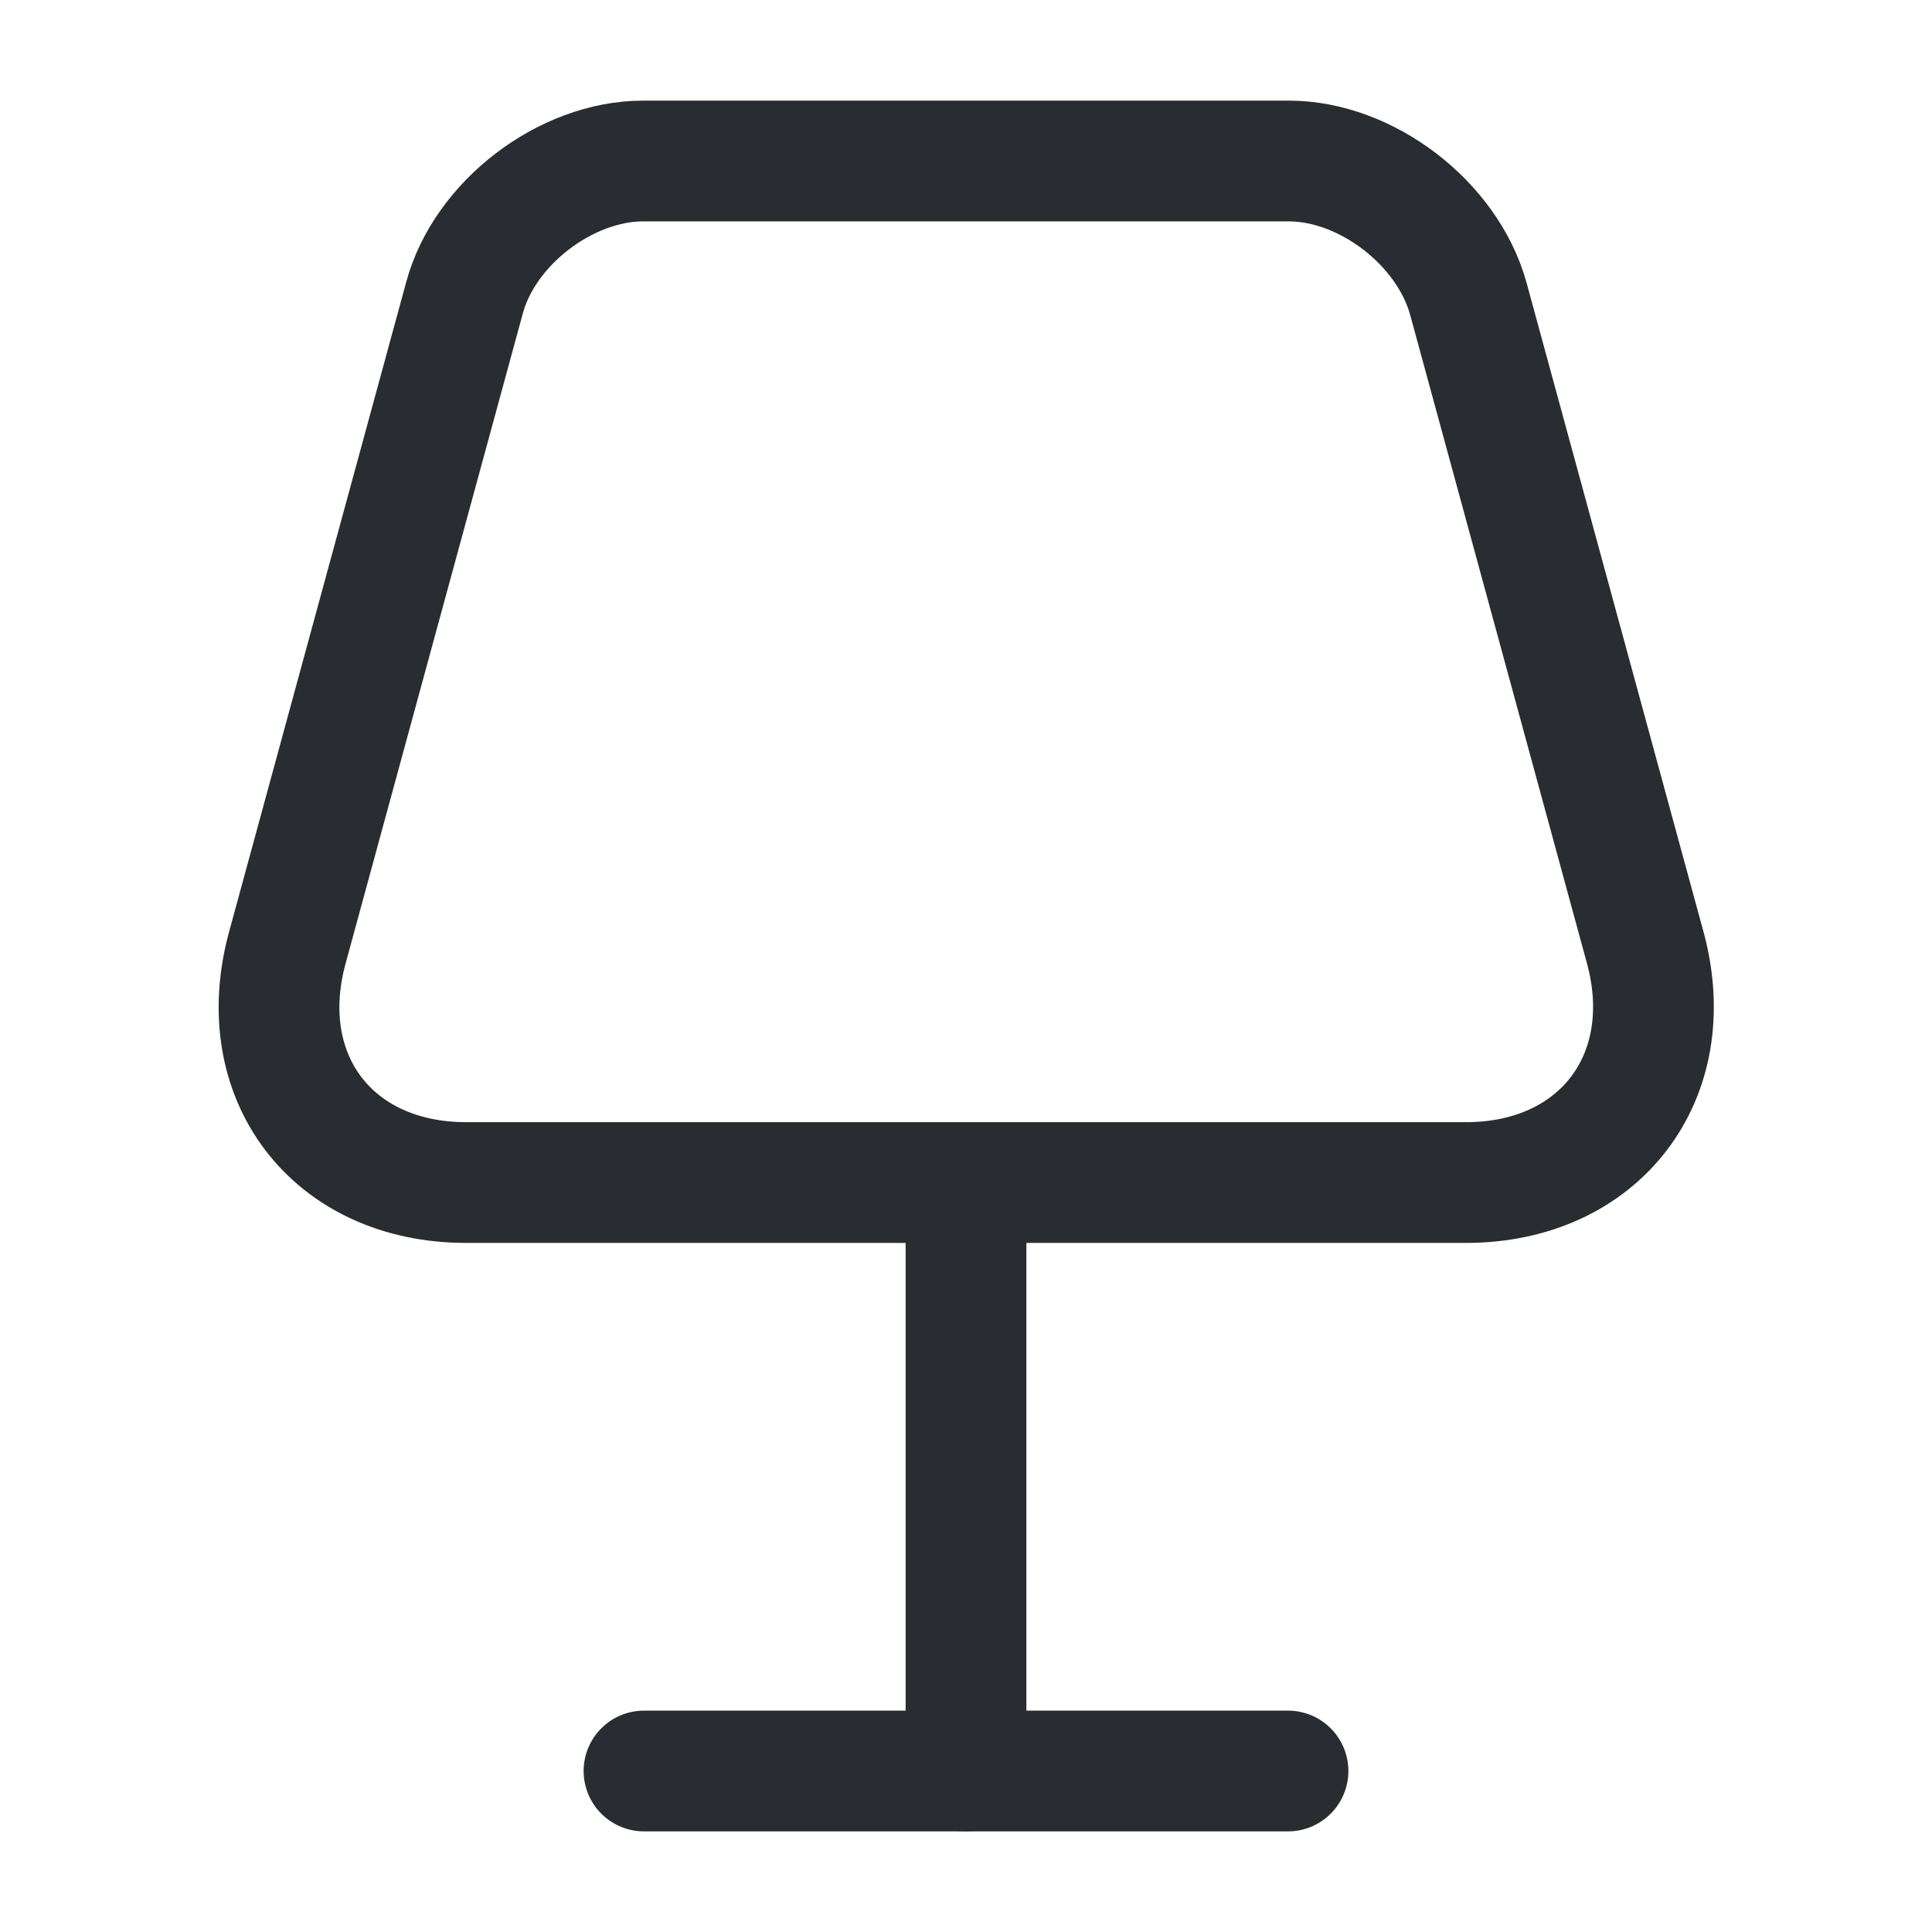 <?xml version="1.0" encoding="utf-8"?>
<svg width="800px" height="800px" viewBox="0 0 24 24" fill="none" xmlns="http://www.w3.org/2000/svg">
<path d="M5.79 14.69H18.21C19.87 14.69 20.87 13.38 20.44 11.78L18.24 3.71C17.98 2.77 16.97 2 16.01 2H7.99C7.03 2 6.02 2.77 5.77 3.7L3.57 11.77C3.13 13.38 4.13 14.69 5.79 14.69Z" stroke="#292D32" stroke-width="1.5" stroke-linecap="round" stroke-linejoin="round"/>
<path d="M12 15V22" stroke="#292D32" stroke-width="1.5" stroke-linecap="round" stroke-linejoin="round"/>
<path d="M8 22H16" stroke="#292D32" stroke-width="1.5" stroke-linecap="round" stroke-linejoin="round"/>
</svg>